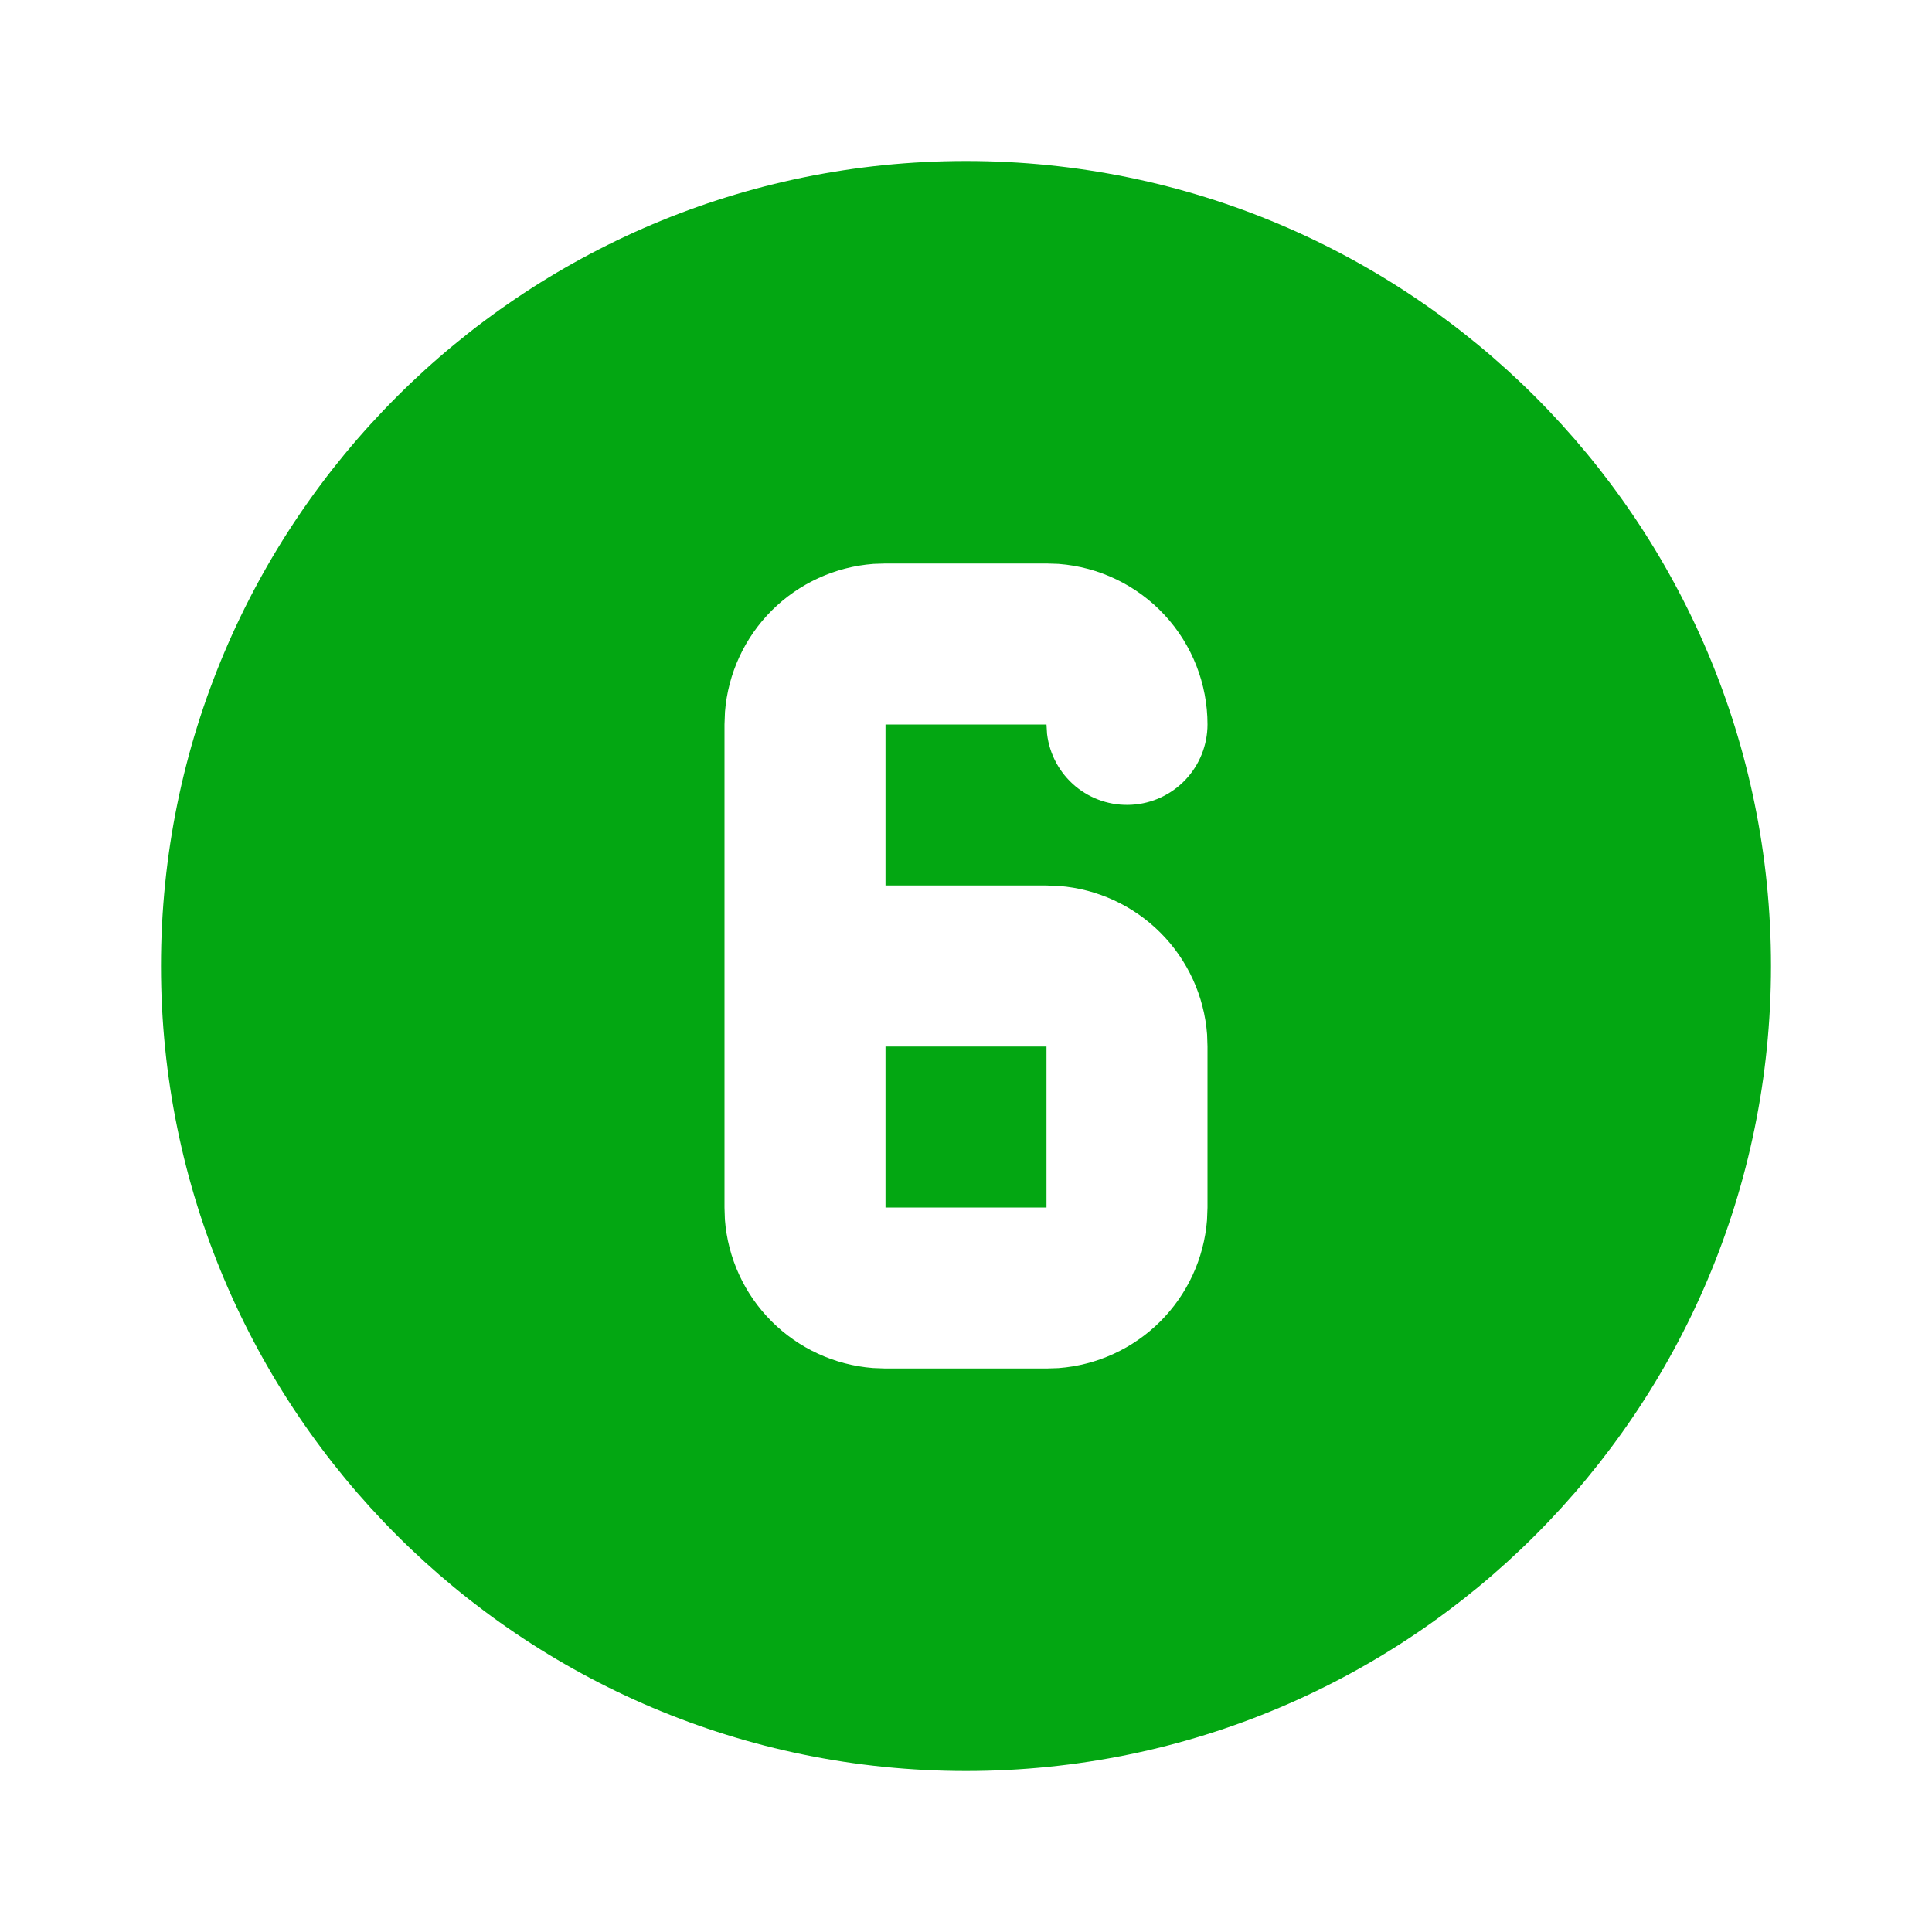 <svg width="48" height="48" viewBox="0 0 48 48" fill="none" xmlns="http://www.w3.org/2000/svg">
<path d="M24 4C35.046 4 44 12.954 44 24C44 35.046 35.046 44 24 44C12.954 44 4 35.046 4 24C4 12.954 12.954 4 24 4ZM26 14H22L21.7 14.01C20.748 14.082 19.852 14.492 19.176 15.166C18.5 15.84 18.087 16.734 18.012 17.686L18 18V30L18.01 30.3C18.082 31.252 18.491 32.148 19.166 32.824C19.84 33.501 20.734 33.913 21.686 33.988L22 34H26L26.3 33.99C27.252 33.918 28.148 33.508 28.824 32.834C29.5 32.16 29.913 31.266 29.988 30.314L30 30V26L29.99 25.7C29.918 24.748 29.509 23.852 28.834 23.176C28.16 22.5 27.266 22.087 26.314 22.012L26 22H22V18H26L26.014 18.234C26.074 18.74 26.325 19.204 26.716 19.532C27.107 19.859 27.608 20.024 28.117 19.994C28.626 19.965 29.104 19.741 29.454 19.371C29.804 19 29.999 18.51 30 18C30 16.991 29.619 16.019 28.933 15.279C28.247 14.539 27.306 14.086 26.3 14.01L26 14ZM26 26V30H22V26H26Z" fill="#03A712"/>
</svg>
